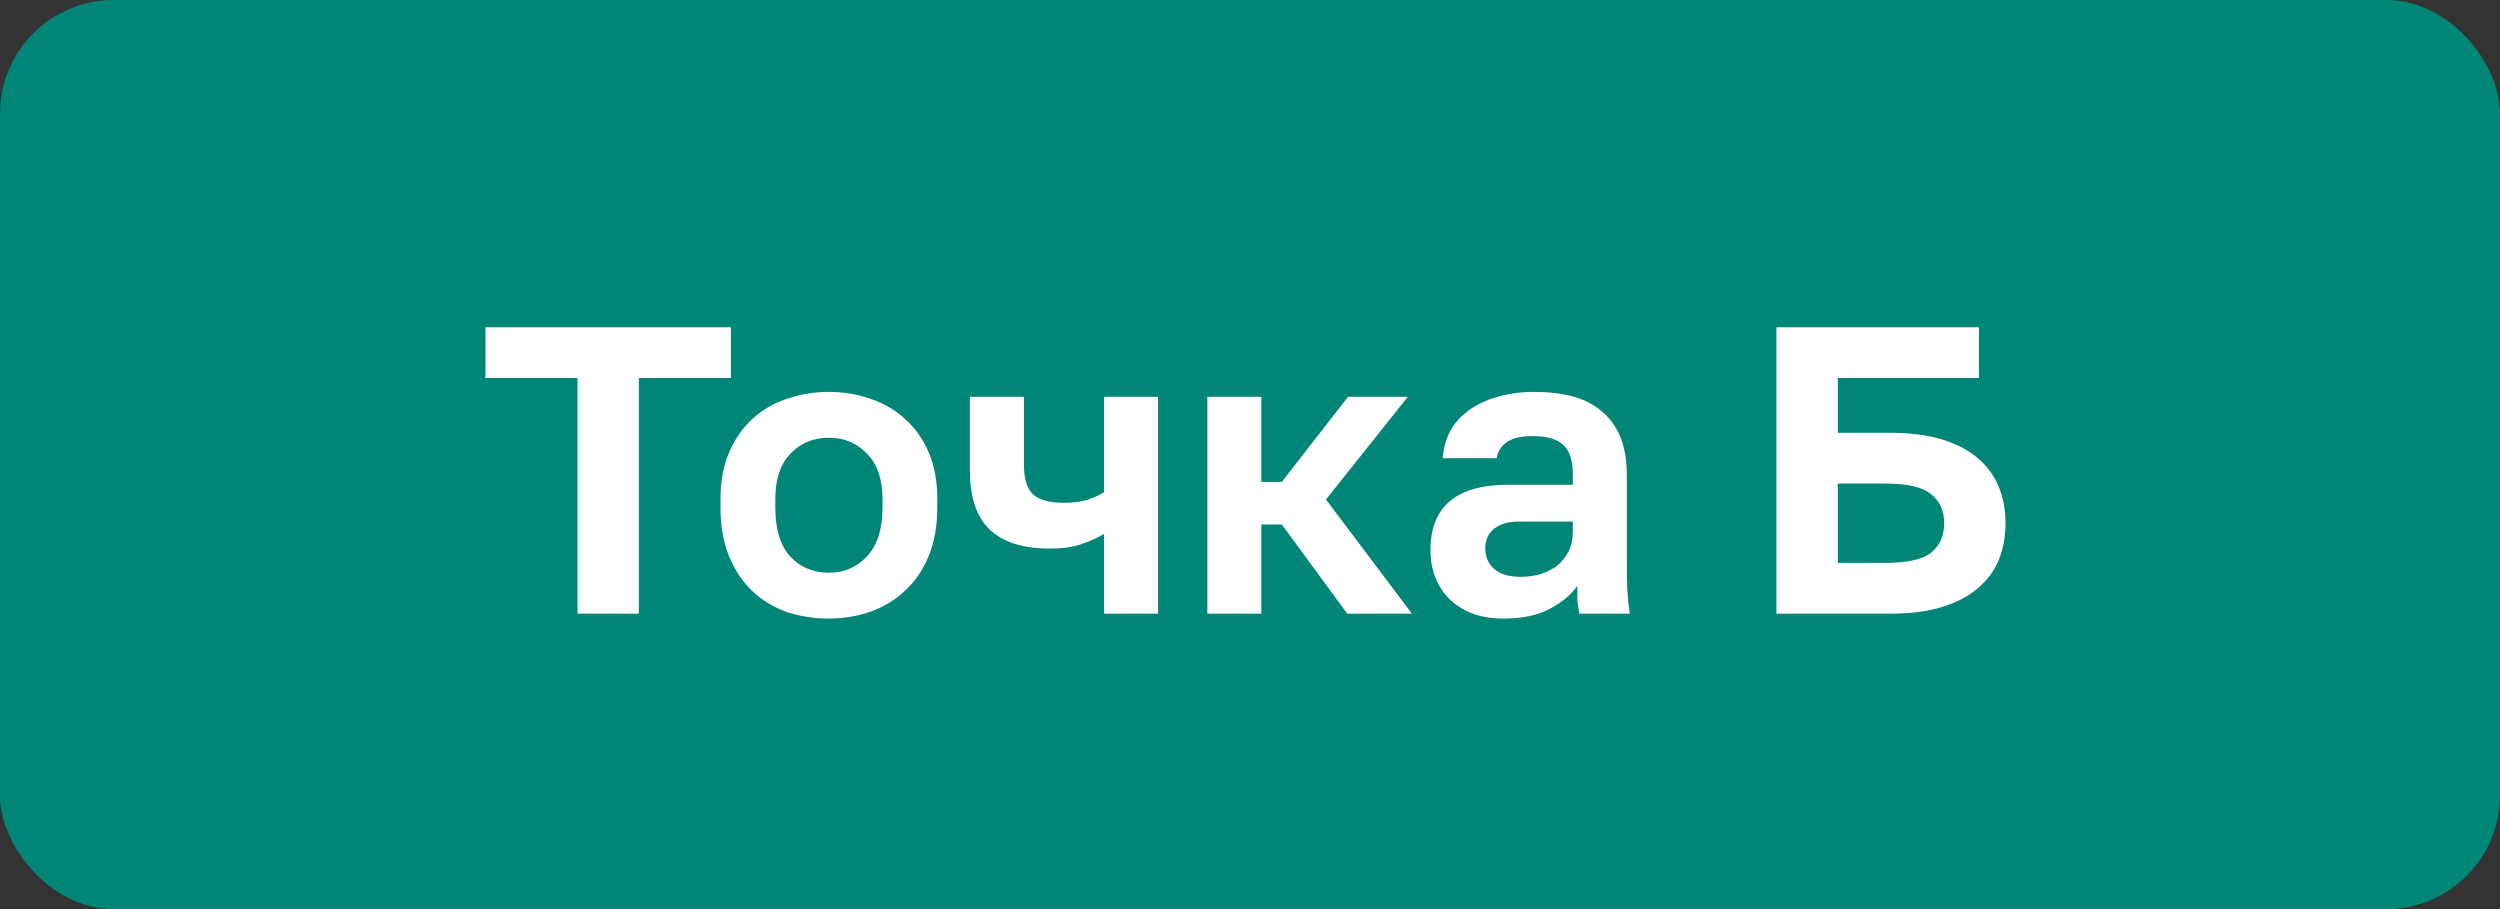 <?xml version="1.0" encoding="UTF-8"?> <svg xmlns="http://www.w3.org/2000/svg" width="110" height="40" viewBox="0 0 110 40" fill="none"><rect x="0" y="0" width="110" height="40" fill="#333333" stroke="none"/><rect width="110" height="40" rx="5" fill="#008677"></rect><path d="M25.41 16.632H21.36V14.4H32.16V16.632H28.11V27H25.41V16.632ZM36.472 27.216C35.824 27.216 35.206 27.12 34.618 26.928C34.042 26.724 33.538 26.418 33.106 26.01C32.674 25.602 32.332 25.092 32.08 24.48C31.828 23.868 31.702 23.148 31.702 22.32V21.96C31.702 21.18 31.828 20.496 32.08 19.908C32.332 19.32 32.674 18.828 33.106 18.432C33.538 18.036 34.042 17.742 34.618 17.55C35.206 17.346 35.824 17.244 36.472 17.244C37.12 17.244 37.732 17.346 38.308 17.55C38.884 17.742 39.388 18.036 39.82 18.432C40.264 18.828 40.612 19.32 40.864 19.908C41.116 20.496 41.242 21.18 41.242 21.96V22.32C41.242 23.136 41.116 23.85 40.864 24.462C40.612 25.074 40.264 25.584 39.82 25.992C39.388 26.4 38.884 26.706 38.308 26.91C37.732 27.114 37.12 27.216 36.472 27.216ZM36.472 25.2C37.144 25.2 37.702 24.96 38.146 24.48C38.602 24 38.83 23.28 38.83 22.32V21.96C38.83 21.084 38.602 20.418 38.146 19.962C37.702 19.494 37.144 19.26 36.472 19.26C35.788 19.26 35.224 19.494 34.78 19.962C34.336 20.418 34.114 21.084 34.114 21.96V22.32C34.114 23.292 34.336 24.018 34.78 24.498C35.224 24.966 35.788 25.2 36.472 25.2ZM48.579 23.49C48.303 23.658 47.973 23.808 47.589 23.94C47.205 24.072 46.737 24.138 46.185 24.138C45.021 24.138 44.145 23.862 43.557 23.31C42.969 22.758 42.675 21.888 42.675 20.7V17.46H45.051V20.43C45.051 21.054 45.183 21.492 45.447 21.744C45.711 21.996 46.167 22.122 46.815 22.122C47.271 22.122 47.643 22.068 47.931 21.96C48.231 21.852 48.447 21.75 48.579 21.654V17.46H50.955V27H48.579V23.49ZM53.123 17.46H55.499V21.204H56.399L59.315 17.46H61.943L58.343 21.978L62.123 27H59.279L56.399 23.076H55.499V27H53.123V17.46ZM66.163 27.216C65.647 27.216 65.191 27.144 64.795 27C64.399 26.844 64.063 26.634 63.787 26.37C63.511 26.094 63.301 25.776 63.157 25.416C63.013 25.044 62.941 24.642 62.941 24.21C62.941 22.29 64.081 21.33 66.361 21.33H69.205V20.88C69.205 20.256 69.061 19.818 68.773 19.566C68.497 19.314 68.053 19.188 67.441 19.188C66.901 19.188 66.511 19.284 66.271 19.476C66.031 19.656 65.893 19.884 65.857 20.16H63.481C63.505 19.752 63.607 19.368 63.787 19.008C63.979 18.648 64.243 18.342 64.579 18.09C64.927 17.826 65.347 17.622 65.839 17.478C66.331 17.322 66.895 17.244 67.531 17.244C68.143 17.244 68.695 17.31 69.187 17.442C69.691 17.574 70.117 17.79 70.465 18.09C70.825 18.378 71.101 18.756 71.293 19.224C71.485 19.692 71.581 20.256 71.581 20.916V24.57C71.581 25.074 71.587 25.518 71.599 25.902C71.623 26.274 71.659 26.64 71.707 27H69.493C69.445 26.736 69.415 26.538 69.403 26.406C69.403 26.262 69.403 26.052 69.403 25.776C69.139 26.16 68.737 26.496 68.197 26.784C67.669 27.072 66.991 27.216 66.163 27.216ZM66.901 25.38C67.189 25.38 67.471 25.344 67.747 25.272C68.023 25.188 68.269 25.068 68.485 24.912C68.701 24.744 68.875 24.534 69.007 24.282C69.139 24.03 69.205 23.736 69.205 23.4V22.95H66.811C66.355 22.95 65.995 23.058 65.731 23.274C65.479 23.478 65.353 23.76 65.353 24.12C65.353 24.504 65.485 24.81 65.749 25.038C66.013 25.266 66.397 25.38 66.901 25.38ZM78.163 14.4H87.073V16.632H80.863V19.044H83.203C84.067 19.044 84.811 19.14 85.435 19.332C86.071 19.524 86.593 19.794 87.001 20.142C87.421 20.49 87.733 20.91 87.937 21.402C88.141 21.882 88.243 22.422 88.243 23.022C88.243 23.622 88.141 24.168 87.937 24.66C87.733 25.14 87.421 25.554 87.001 25.902C86.593 26.25 86.071 26.52 85.435 26.712C84.811 26.904 84.067 27 83.203 27H78.163V14.4ZM82.933 24.768C83.917 24.768 84.595 24.618 84.967 24.318C85.351 24.006 85.543 23.574 85.543 23.022C85.543 22.47 85.351 22.044 84.967 21.744C84.595 21.432 83.917 21.276 82.933 21.276H80.863V24.768H82.933Z" fill="white"></path></svg> 